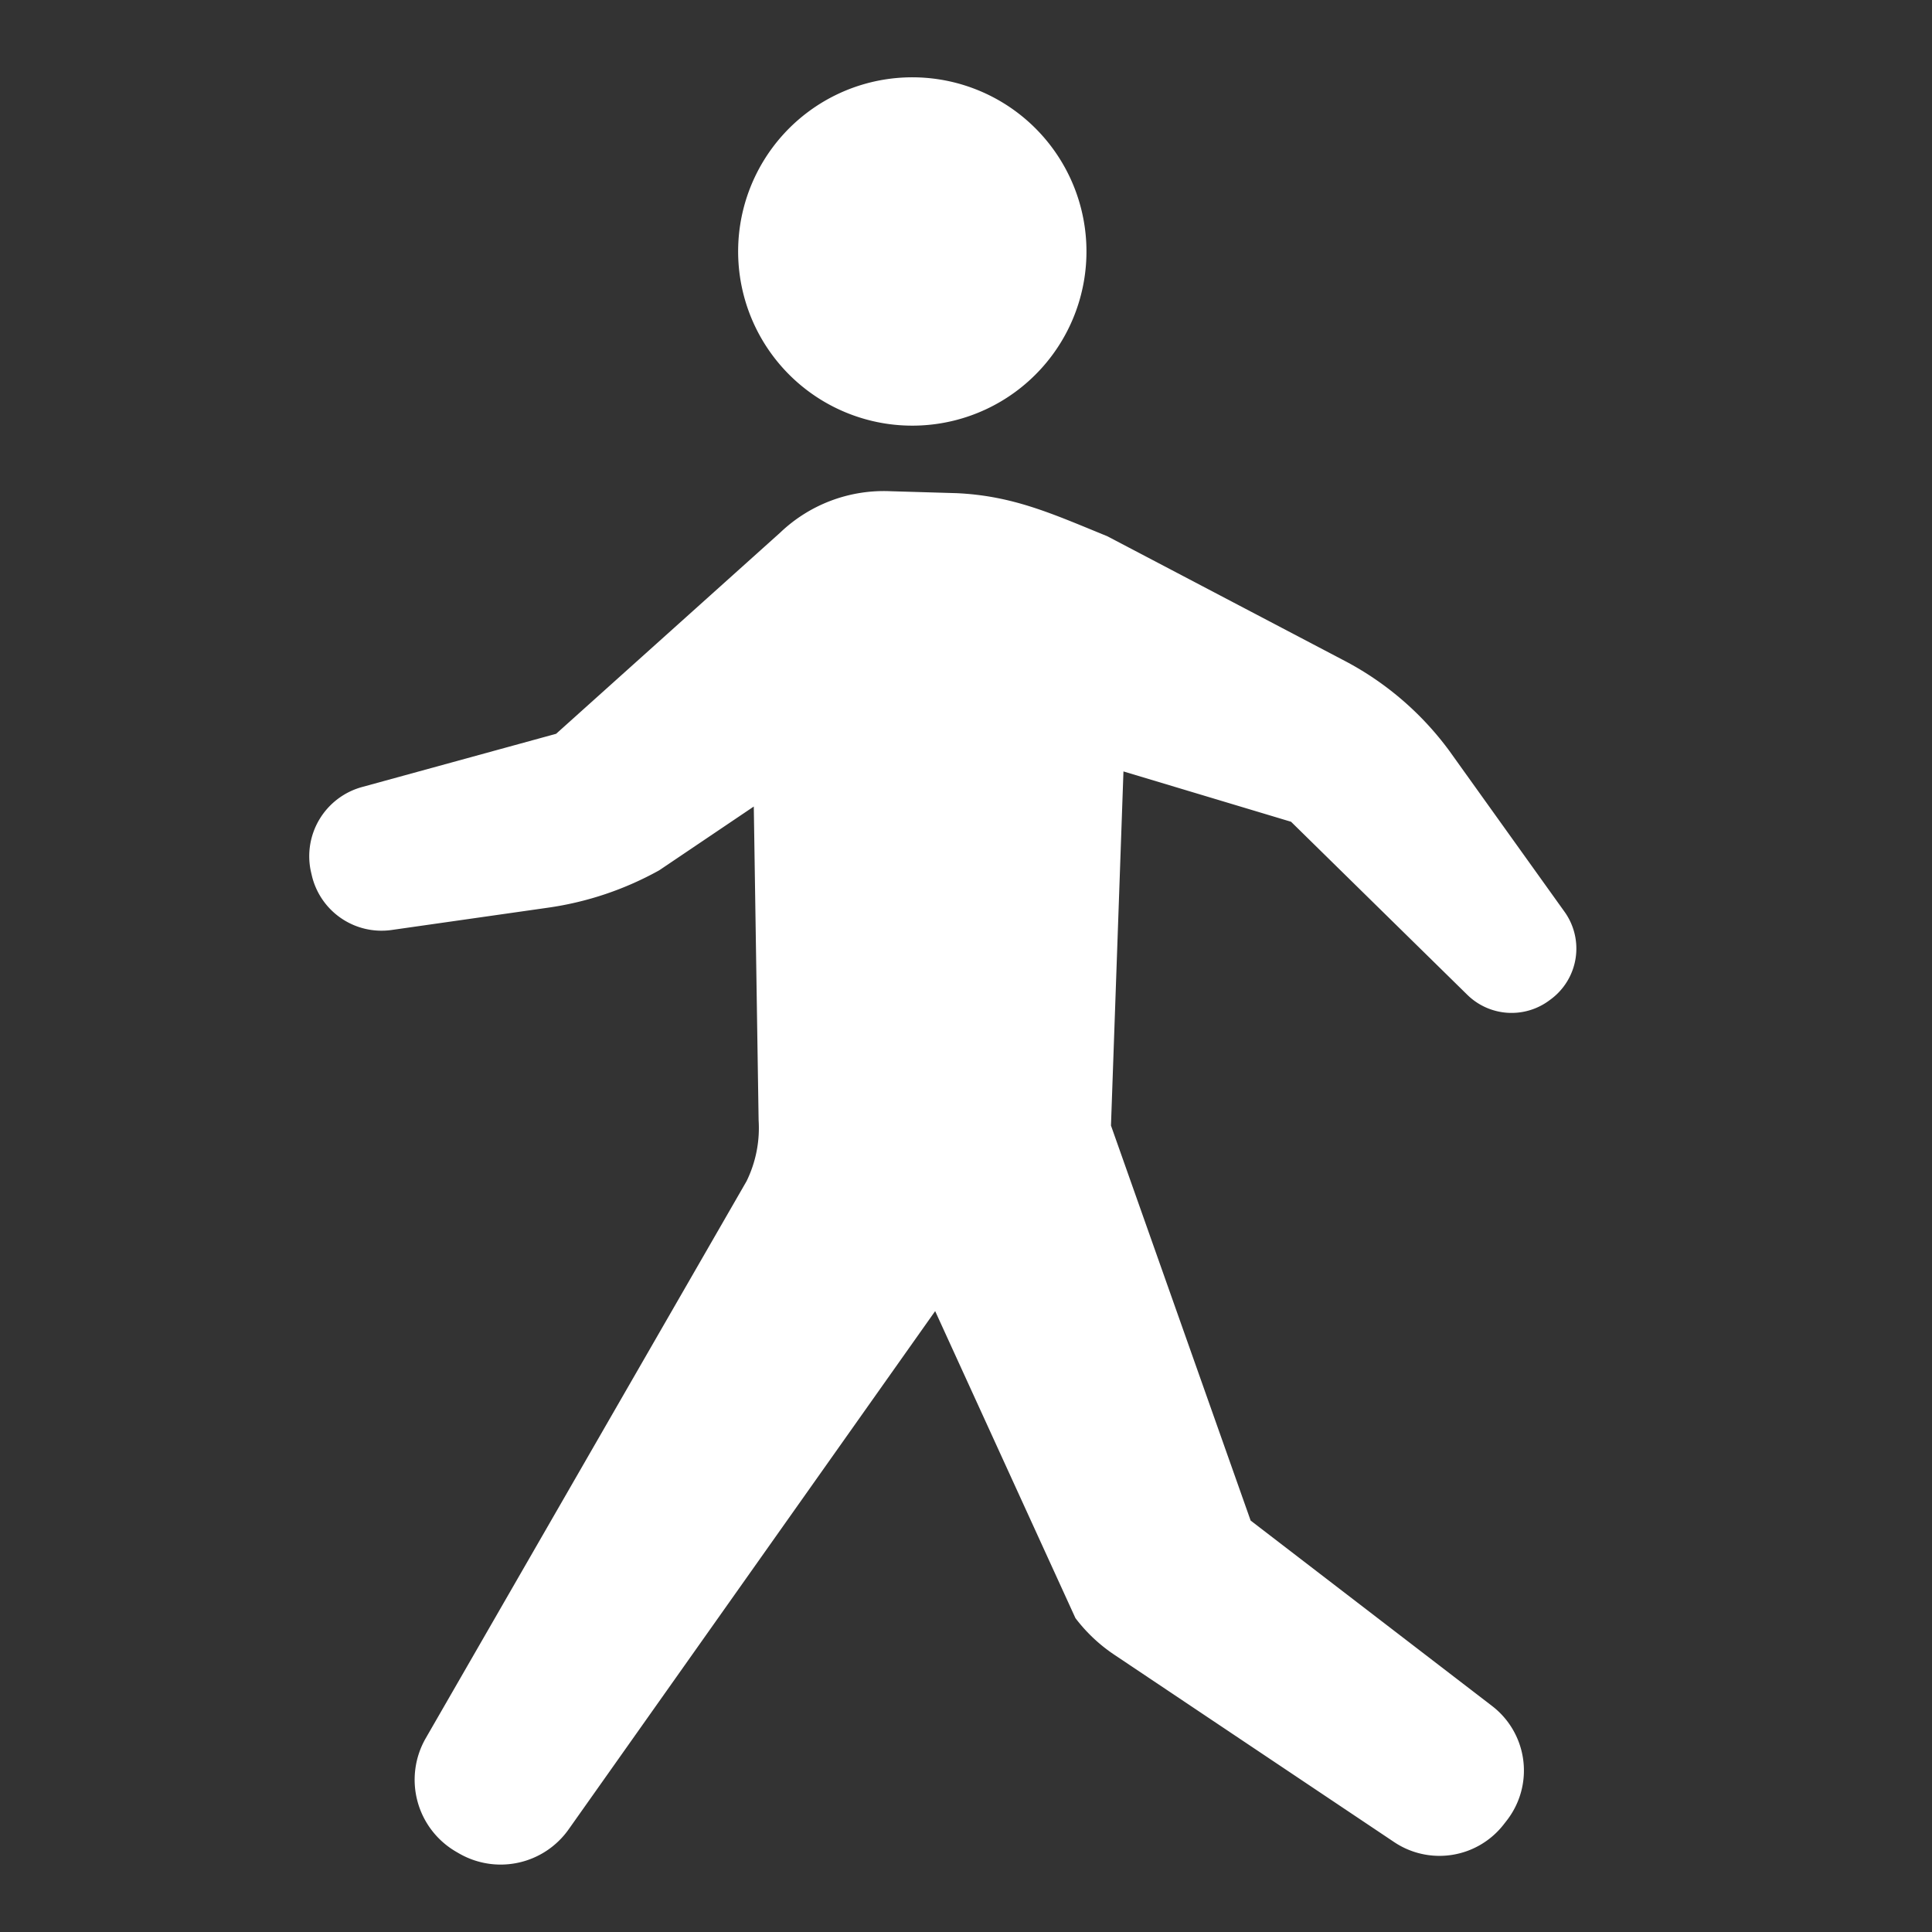 <svg xmlns="http://www.w3.org/2000/svg" width="100" height="100" viewBox="0 0 100 100"><rect x="0" y="0" width="100" height="100" fill="#333333" stroke="none"/><defs><clipPath id="a"><path data-name="長方形 343" transform="translate(-83 2159)" fill="#fff" stroke="#707070" d="M0 0h100v100H0z"/></clipPath></defs><g data-name="マスクグループ 9" transform="translate(83 -2159)" clip-path="url(#a)"><g fill="#fff"><path data-name="パス 535" d="M-2.021 2206.192l-5.969-8.338a15.889 15.889 0 00-5.507-4.7l-12.192-6.4c-2.817-1.148-4.851-2.092-7.8-2.228l-3.4-.1a7.762 7.762 0 00-5.726 2.14l-11.6 10.415-10.051 2.757a3.713 3.713 0 00-2.642 4.373l.035.148a3.707 3.707 0 004.145 2.877l8.1-1.155a16.655 16.655 0 005.751-1.935l4.893-3.3.25 16.241a6.259 6.259 0 01-.626 3.154l-16.602 28.826a4.308 4.308 0 001.563 5.874l.143.083a4.308 4.308 0 005.7-1.253l18.96-26.808 7.26 15.89a8.351 8.351 0 002.011 1.895l14.489 9.7a4.212 4.212 0 005.648-.891l.162-.208a4.21 4.21 0 00-.741-5.945l-12.5-9.6-7.229-20.446.646-18.329 8.675 2.605 9.123 8.957a3.269 3.269 0 004.237.295l.088-.065a3.268 3.268 0 00.706-4.529z"/><path data-name="パス 536" d="M-37.143 2180.928a9.015 9.015 0 10-7.548-10.275 9.018 9.018 0 007.548 10.275z"/></g></g></svg>